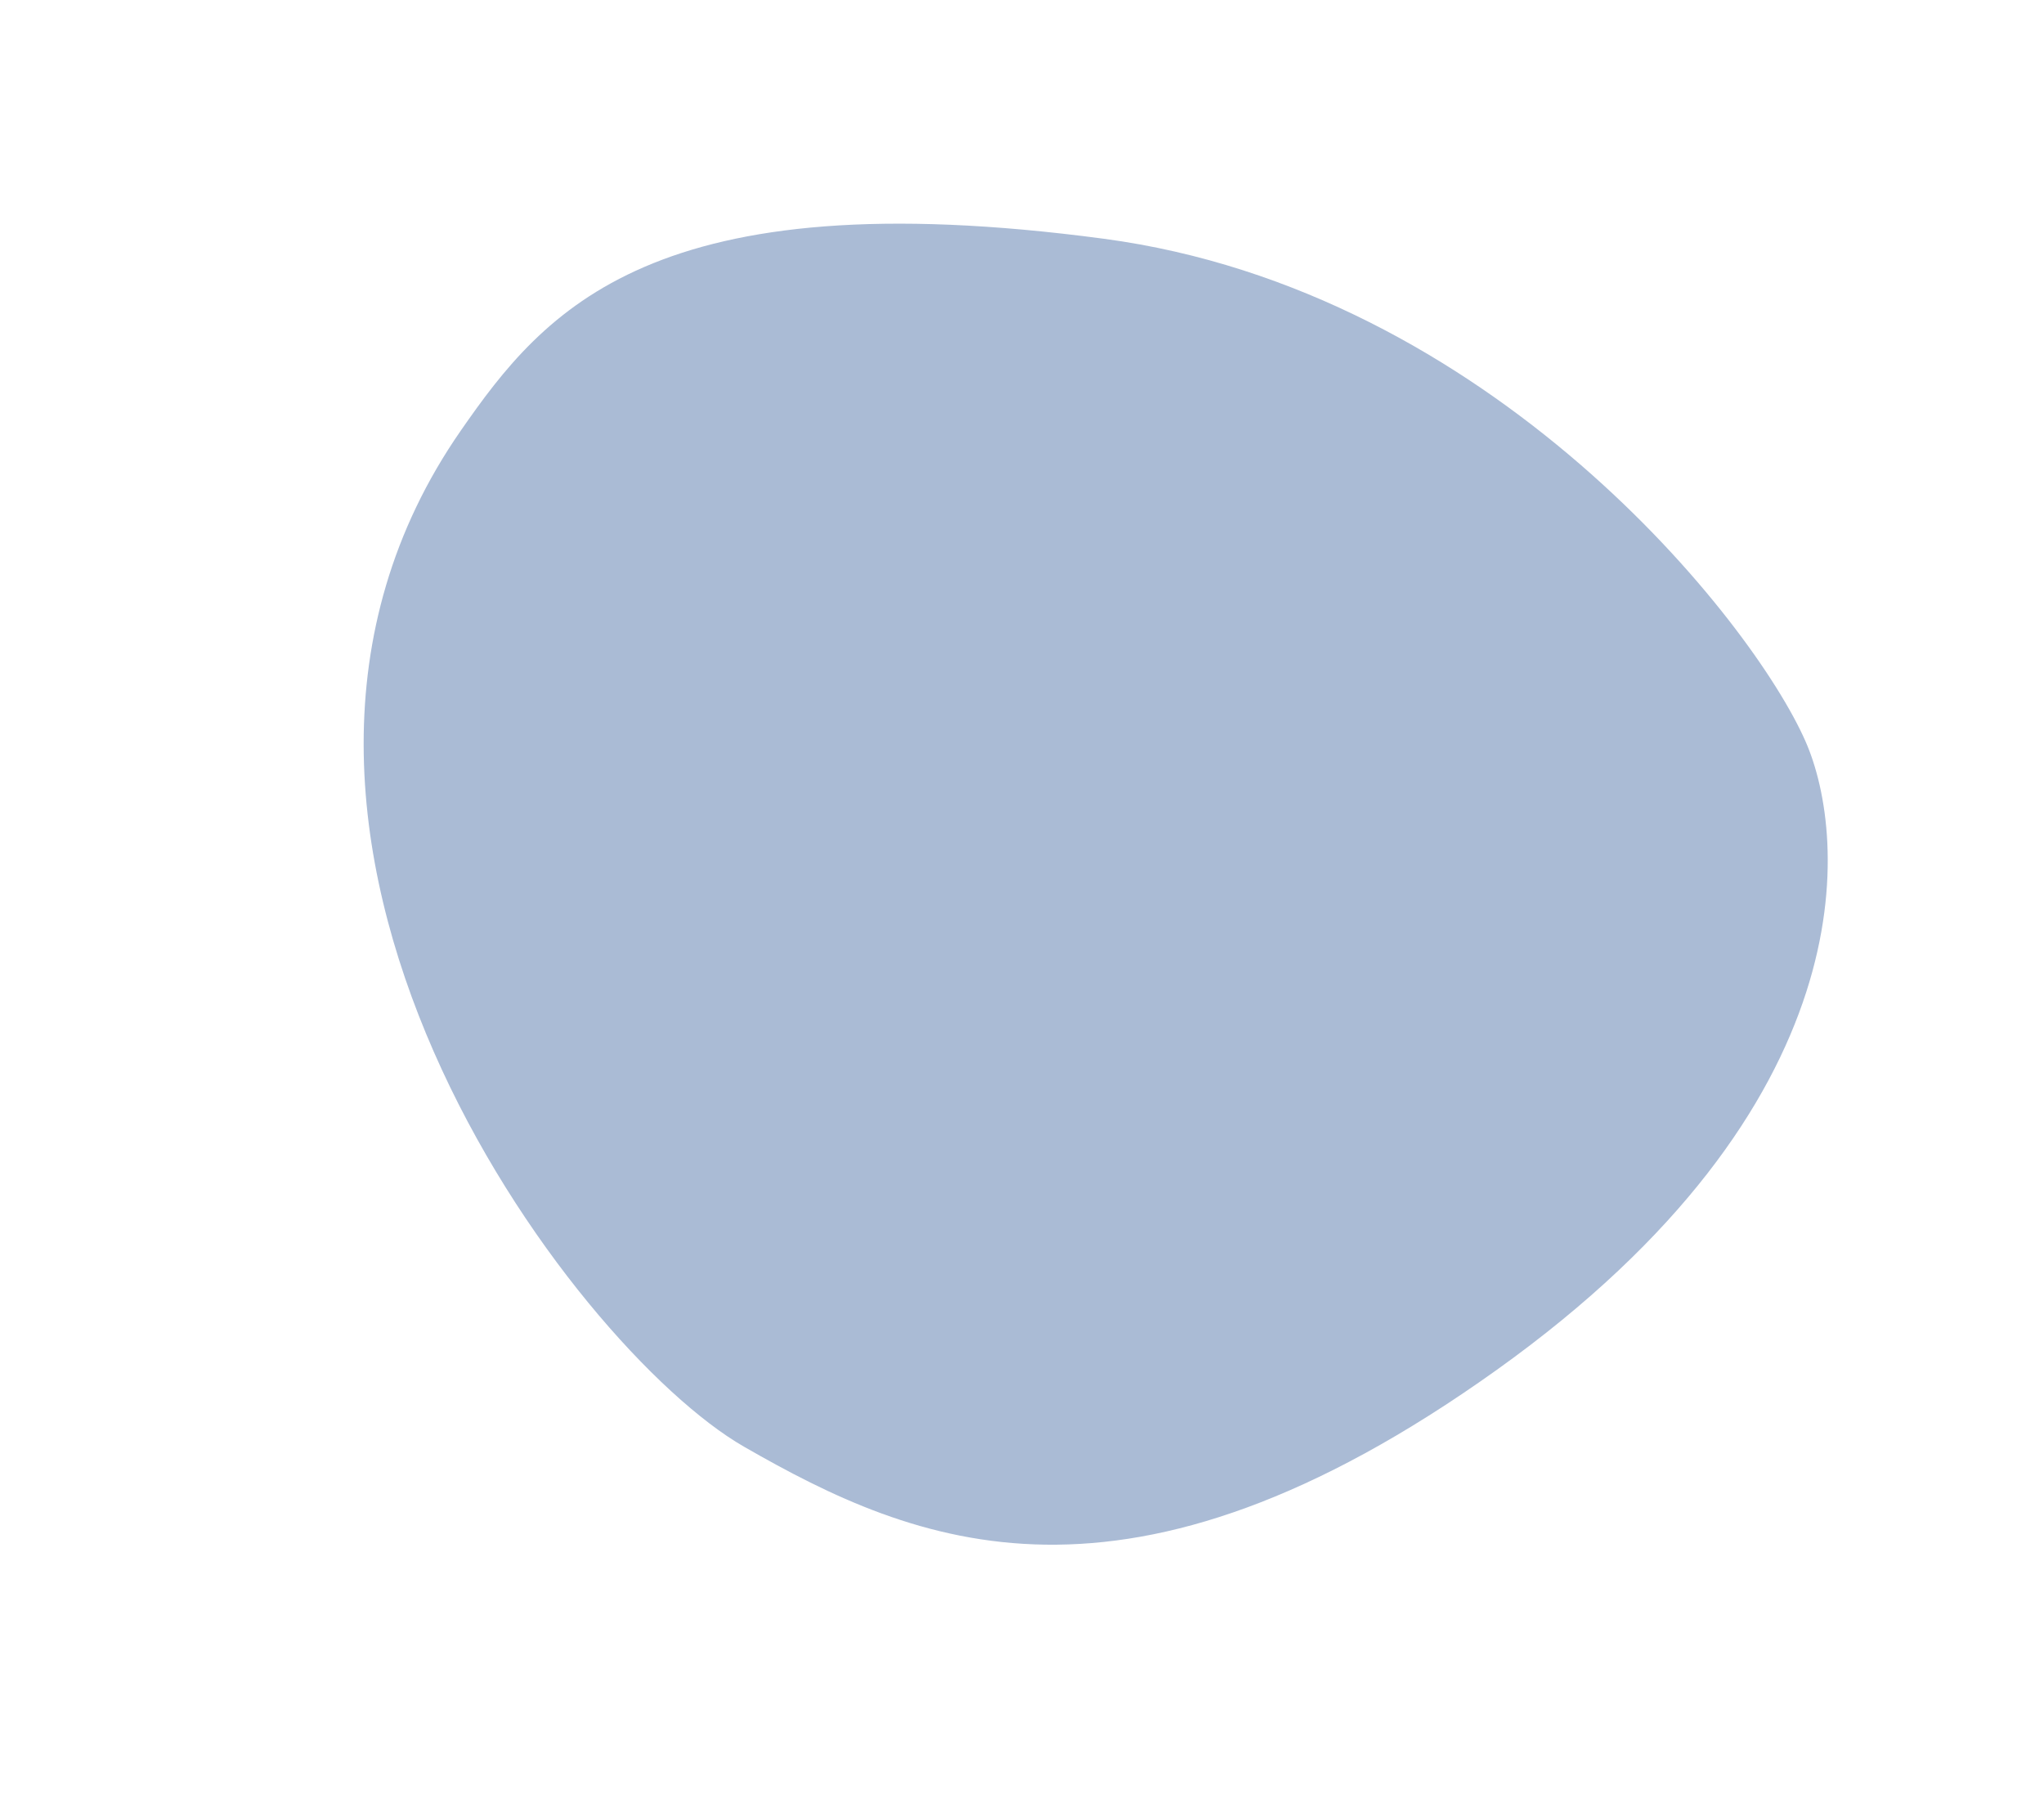 <?xml version="1.0" encoding="UTF-8"?> <svg xmlns="http://www.w3.org/2000/svg" viewBox="0 0 200.00 177.78" data-guides="{&quot;vertical&quot;:[],&quot;horizontal&quot;:[]}"><path fill="#aabbd5" stroke="none" fill-opacity="1" stroke-width="1" stroke-opacity="1" class="st0" id="tSvg130ab67a59d" title="Path 1" d="M45.079 42.14C17.907 81.284 55.985 131.877 72.793 141.53C89.601 151.183 110.159 159.947 146.451 134.019C182.742 108.092 180.822 81.978 176.662 72.52C171.48 60.725 145.873 28.416 108.017 23.359C63.851 17.466 53.274 30.327 45.079 42.14Z"></path><defs></defs></svg> 
